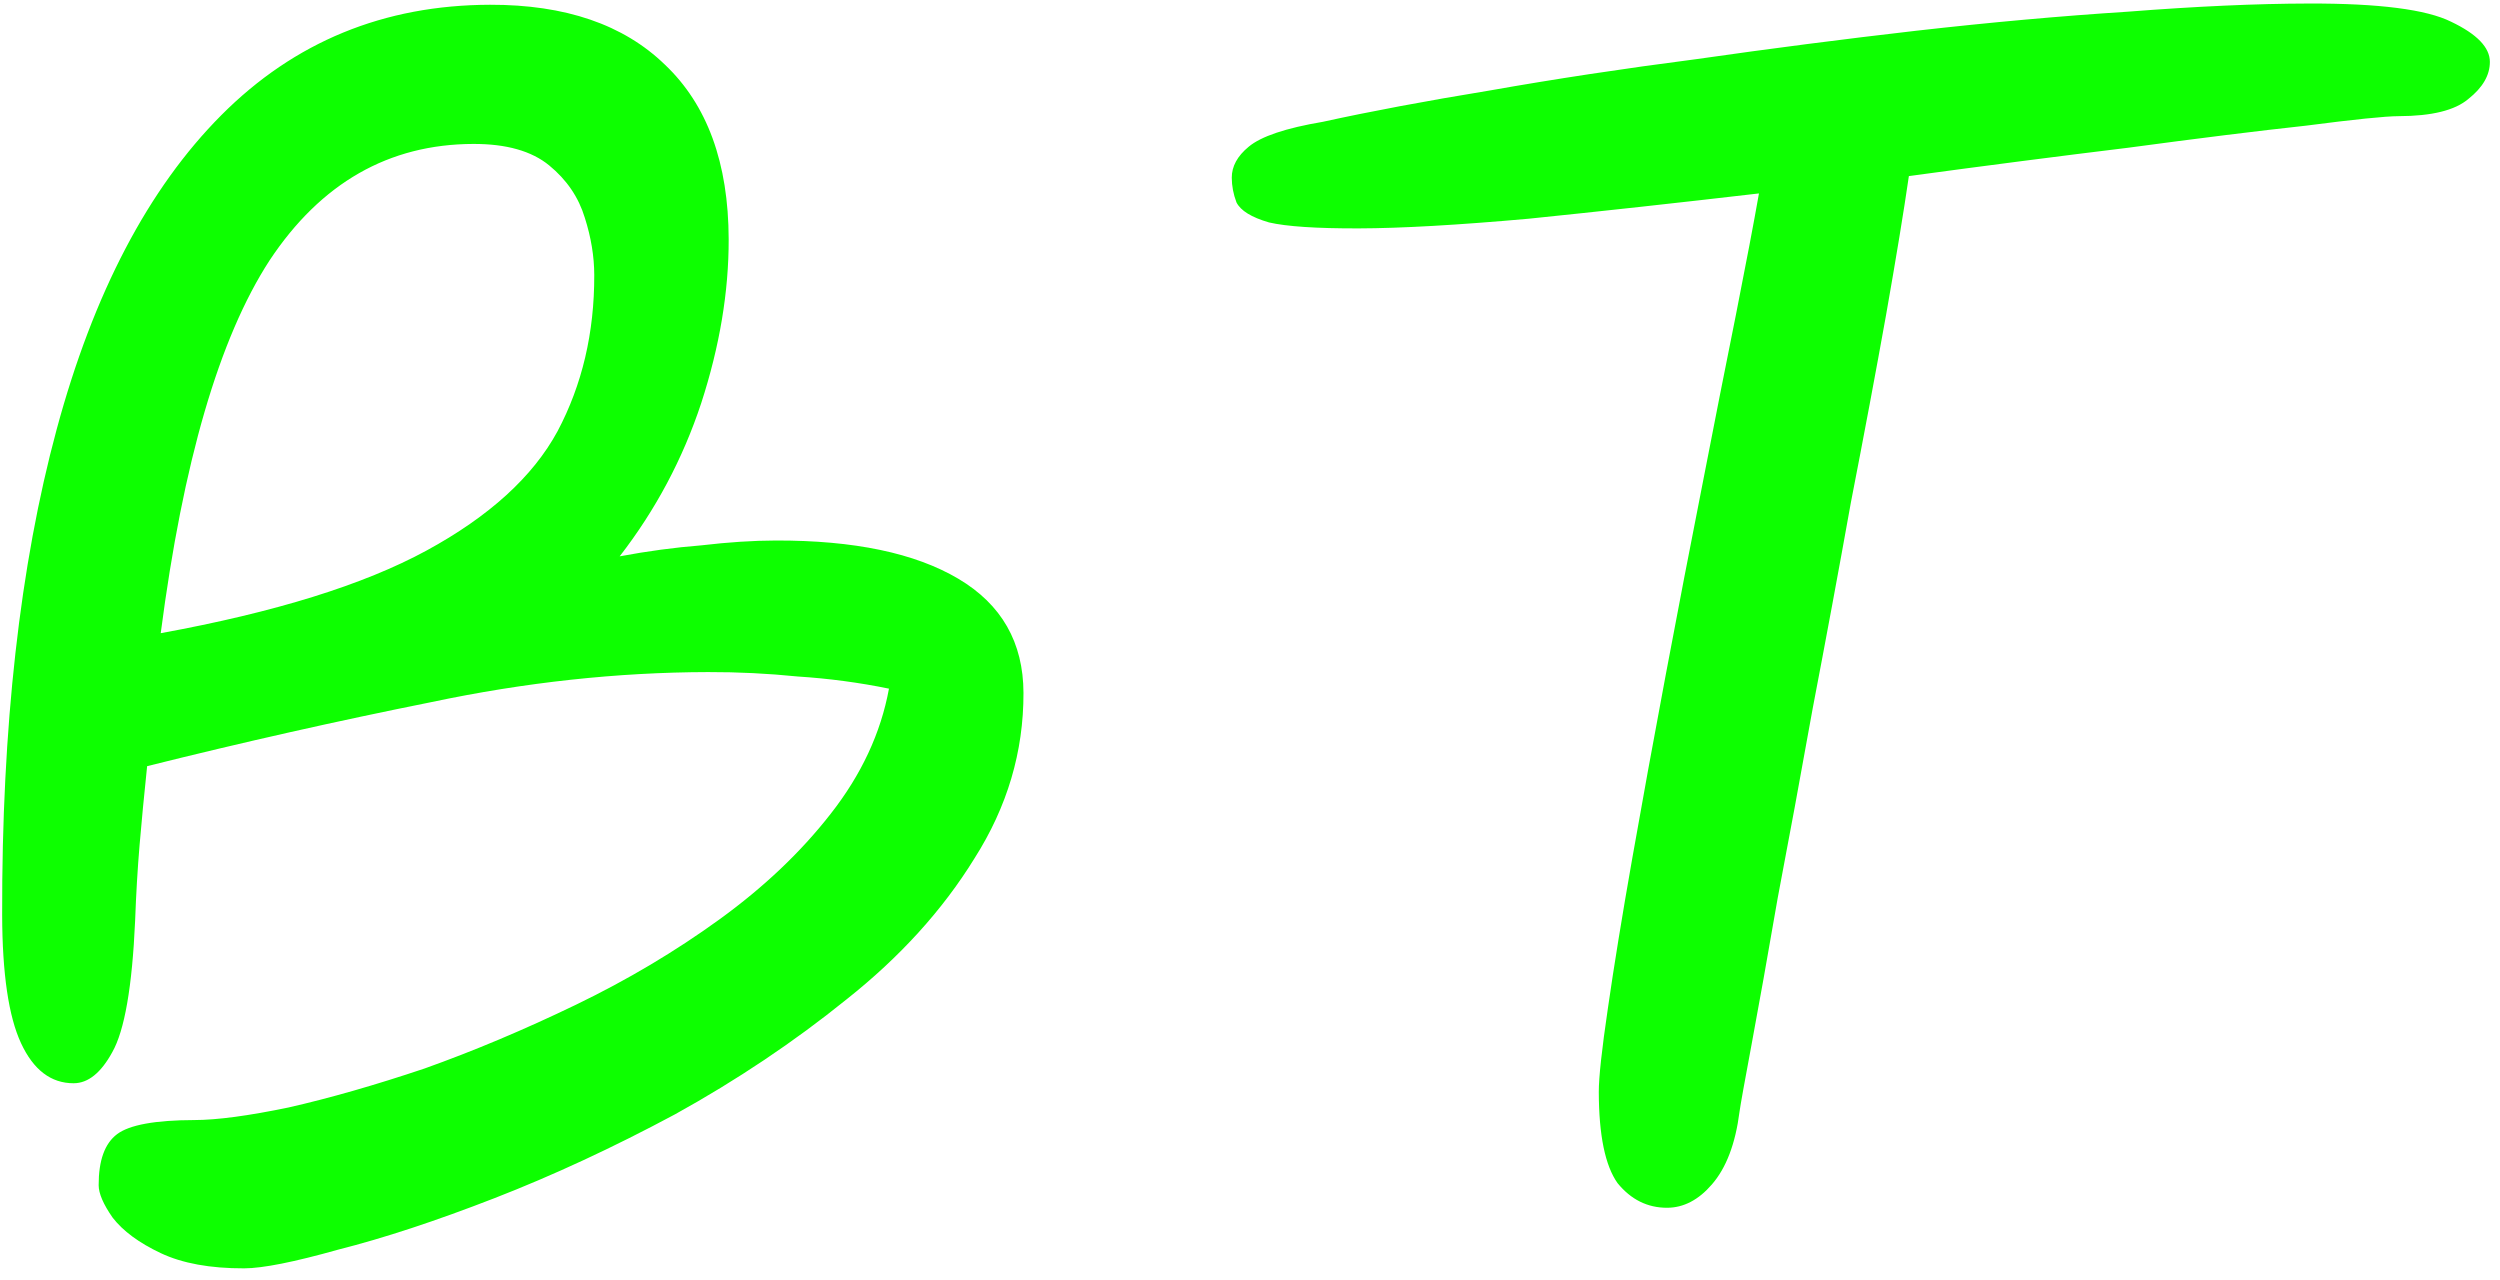 <svg width="207" height="106" viewBox="0 0 207 106" fill="none" xmlns="http://www.w3.org/2000/svg">
<path d="M20.217 105.019C17.401 105.026 15.096 104.605 13.302 103.756C11.508 102.907 10.183 101.928 9.327 100.821C8.556 99.714 8.17 98.819 8.169 98.136C8.164 96.088 8.672 94.679 9.695 93.908C10.717 93.138 12.849 92.749 16.092 92.741C17.969 92.737 20.571 92.389 23.897 91.698C27.309 90.922 31.061 89.847 35.154 88.472C39.246 87.011 43.423 85.252 47.685 83.194C51.947 81.136 55.909 78.779 59.572 76.125C63.235 73.471 66.3 70.563 68.768 67.4C71.32 64.151 72.933 60.691 73.607 57.02C71.131 56.514 68.613 56.178 66.052 56.014C63.577 55.764 61.102 55.642 58.628 55.648C51.118 55.666 43.483 56.494 35.721 58.134C27.96 59.689 20.113 61.457 12.182 63.438C11.932 65.828 11.723 68.005 11.557 69.968C11.392 71.931 11.268 74.022 11.188 76.241C10.945 81.703 10.314 85.331 9.294 87.125C8.36 88.834 7.295 89.69 6.101 89.693C4.223 89.697 2.77 88.591 1.741 86.375C0.711 84.159 0.191 80.619 0.179 75.755C0.142 60.224 1.646 46.823 4.692 35.552C7.737 24.281 12.281 15.608 18.326 9.535C24.37 3.462 31.787 0.415 40.576 0.394C46.805 0.38 51.63 2.032 55.052 5.352C58.558 8.672 60.319 13.489 60.334 19.803C60.345 24.155 59.587 28.68 58.062 33.377C56.538 37.989 54.286 42.218 51.309 46.065C53.612 45.633 55.872 45.329 58.091 45.153C60.309 44.892 62.356 44.759 64.234 44.754C70.719 44.739 75.756 45.793 79.345 47.918C82.934 50.043 84.734 53.196 84.744 57.377C84.755 62.241 83.401 66.81 80.68 71.083C78.045 75.356 74.513 79.247 70.084 82.756C65.74 86.265 61.012 89.434 55.899 92.262C50.785 95.005 45.799 97.321 40.939 99.21C36.08 101.099 31.774 102.517 28.021 103.465C24.355 104.497 21.753 105.016 20.217 105.019ZM13.308 52.428C22.776 50.698 30.109 48.419 35.307 45.591C40.506 42.763 44.125 39.469 46.164 35.709C48.203 31.864 49.217 27.553 49.205 22.774C49.202 21.238 48.942 19.66 48.426 18.04C47.91 16.334 46.925 14.886 45.472 13.695C44.018 12.504 41.926 11.911 39.195 11.918C32.198 11.934 26.574 15.148 22.322 21.558C18.156 27.968 15.151 38.258 13.308 52.428ZM112.497 18.911C108.999 18.919 106.523 18.755 105.072 18.417C103.62 17.994 102.723 17.441 102.38 16.759C102.122 16.077 101.993 15.395 101.991 14.712C101.989 13.774 102.456 12.919 103.393 12.149C104.415 11.293 106.461 10.605 109.532 10.086C113.455 9.224 118.061 8.359 123.35 7.493C128.724 6.542 134.439 5.675 140.496 4.892C146.553 4.025 152.609 3.242 158.666 2.545C164.809 1.848 170.653 1.322 176.199 0.967C181.83 0.527 186.821 0.302 191.173 0.292C196.976 0.278 200.902 0.78 202.953 1.8C205.088 2.819 206.158 3.925 206.161 5.12C206.163 6.229 205.568 7.255 204.376 8.196C203.269 9.138 201.35 9.611 198.619 9.618C197.51 9.621 194.951 9.883 190.941 10.404C186.932 10.841 182.026 11.45 176.225 12.231C170.51 12.928 164.453 13.71 158.055 14.579C157.635 17.481 157.004 21.323 156.162 26.103C155.32 30.799 154.351 35.964 153.255 41.598C152.245 47.233 151.192 52.91 150.096 58.63C149.085 64.264 148.117 69.514 147.189 74.381C146.348 79.247 145.632 83.259 145.042 86.418C144.452 89.577 144.115 91.455 144.032 92.052C143.696 94.698 142.933 96.706 141.742 98.074C140.636 99.356 139.4 99.999 138.034 100.003C136.413 100.006 135.046 99.327 133.934 97.964C132.906 96.516 132.388 94 132.38 90.416C132.377 89.221 132.627 86.917 133.131 83.502C133.635 80.002 134.308 75.862 135.15 71.081C135.991 66.301 136.918 61.221 137.929 55.843C138.94 50.464 139.952 45.214 140.964 40.091C141.975 34.884 142.903 30.188 143.746 26.005C144.589 21.736 145.221 18.407 145.642 16.016C138.903 16.8 132.547 17.498 126.575 18.11C120.689 18.636 115.996 18.903 112.497 18.911Z" fill="#0DFF00"/>
</svg>
